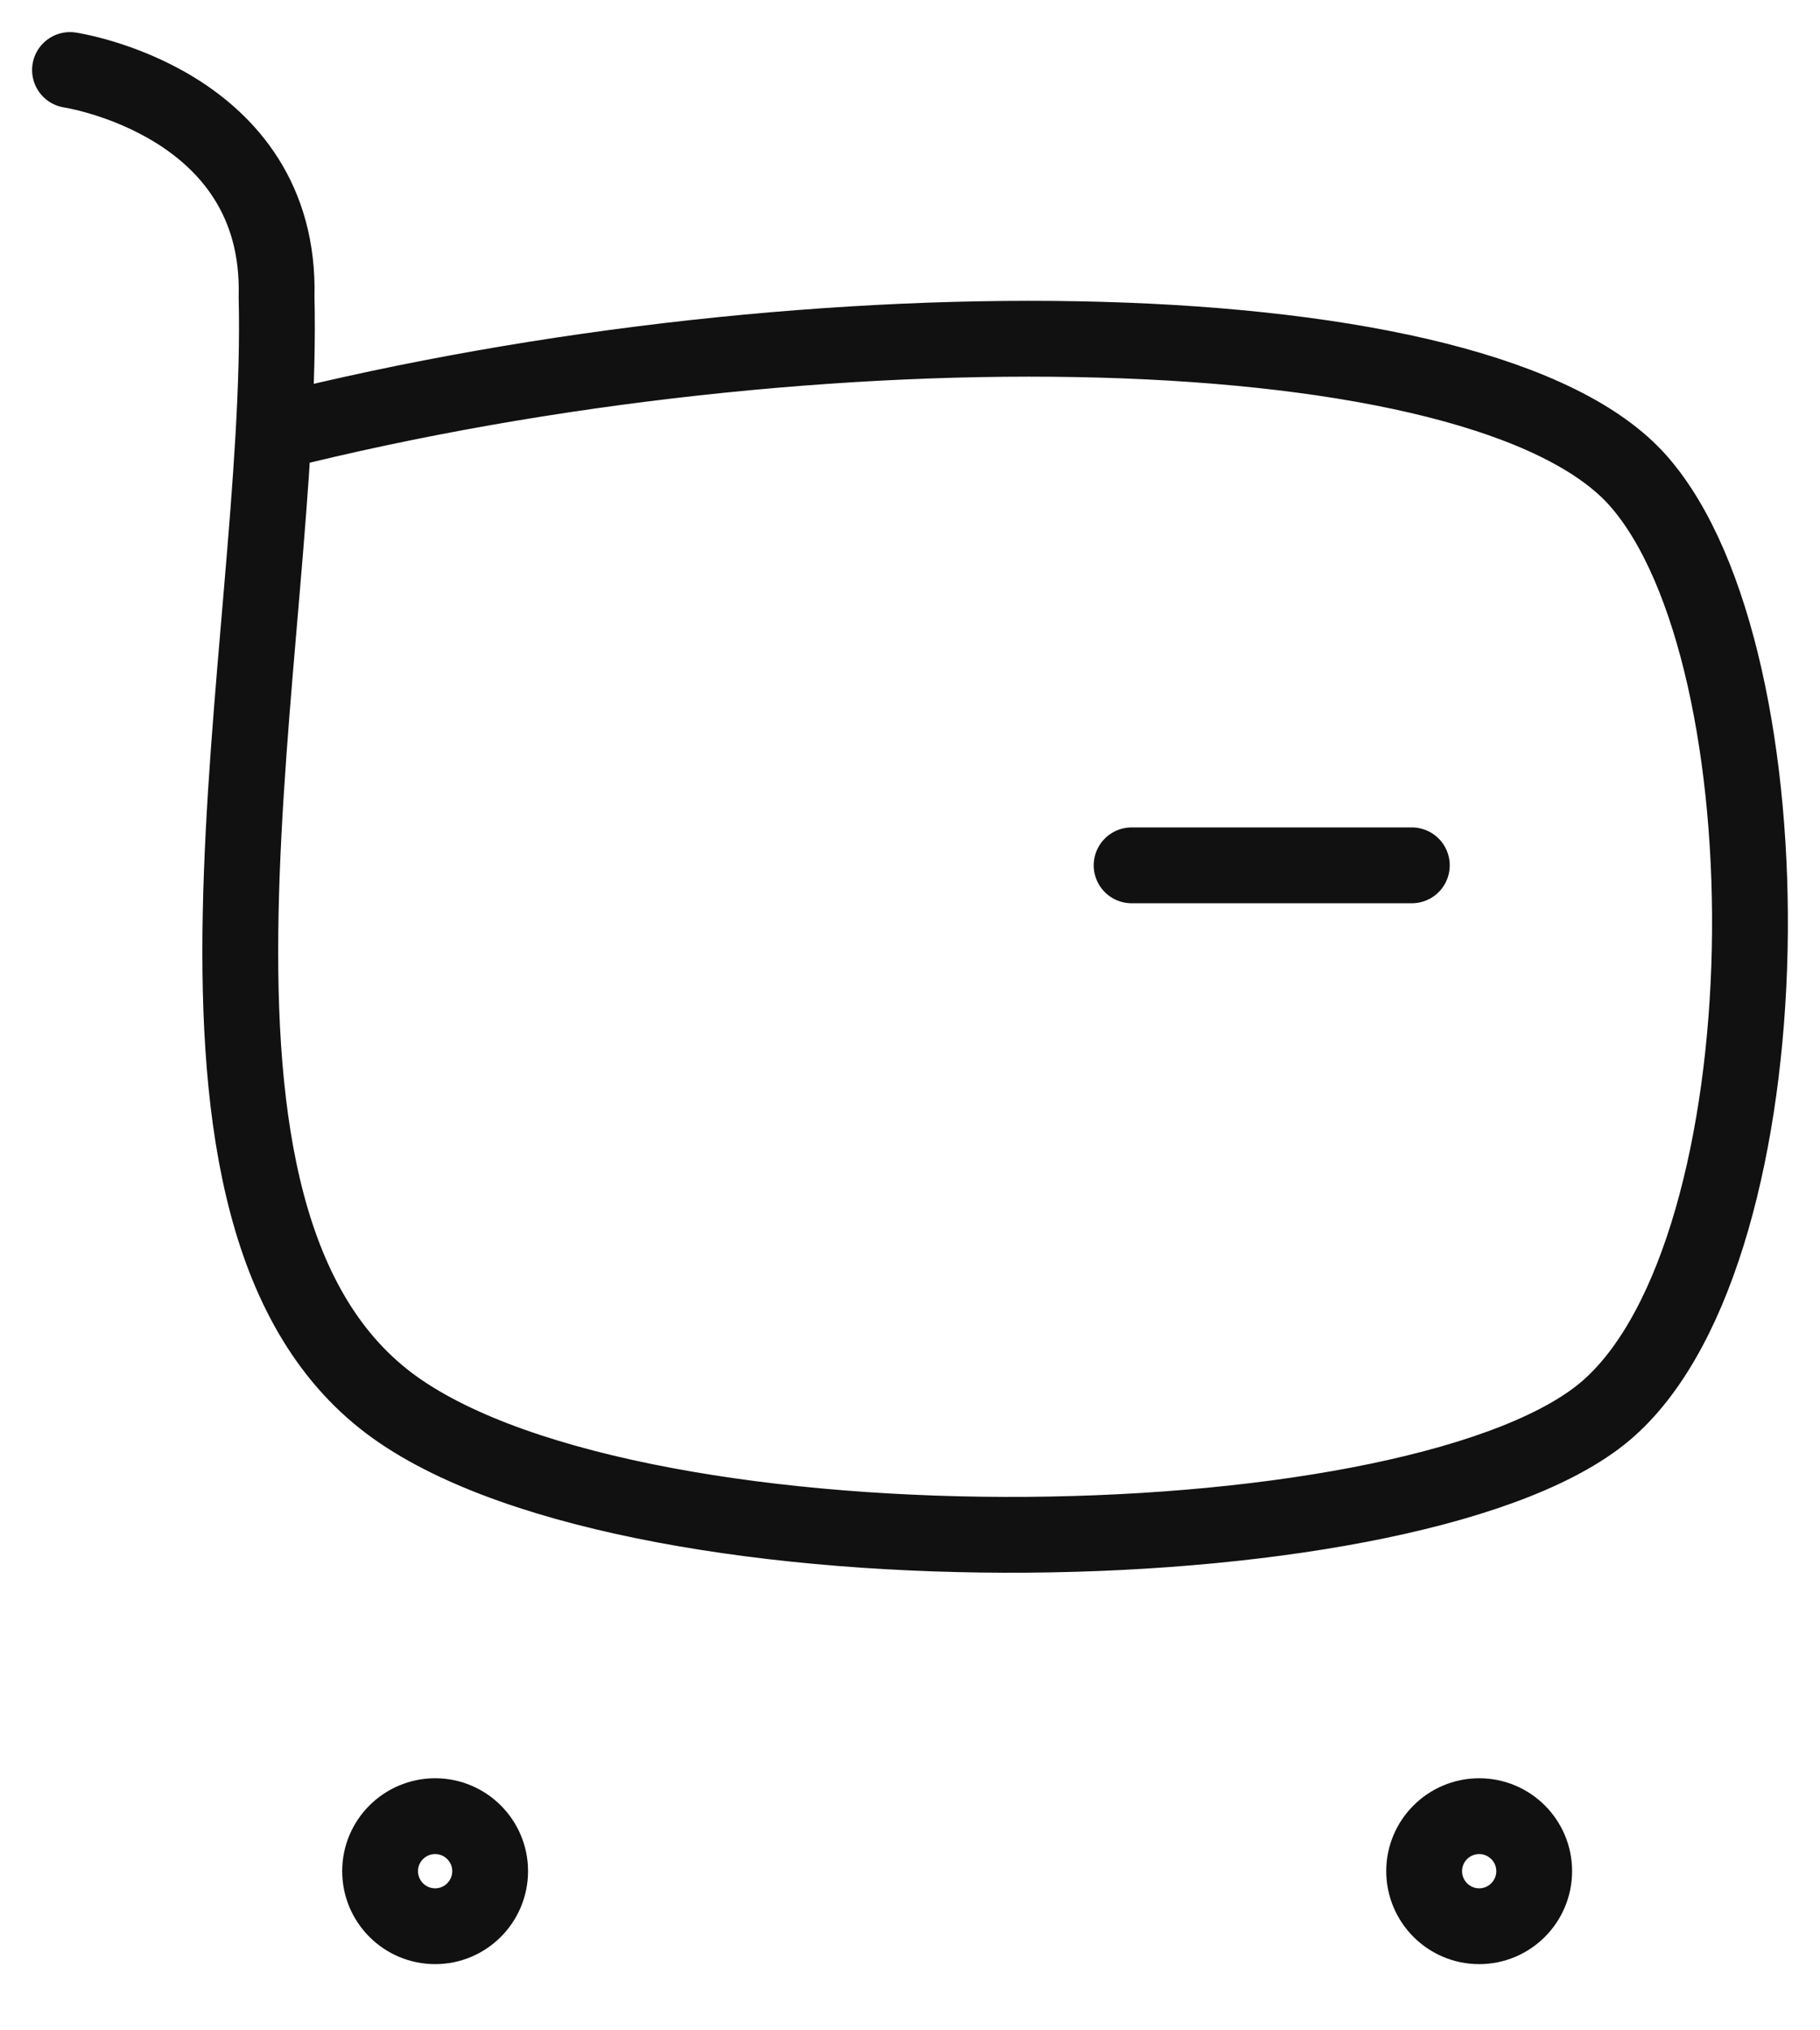 <svg width="26" height="29" viewBox="0 0 26 29" fill="none" xmlns="http://www.w3.org/2000/svg">
<path d="M3.951 6.168C11.64 4.238 21.199 4.356 23.408 6.872C25.617 9.388 25.572 17.8 22.989 20.108C20.408 22.416 9.199 22.636 5.648 20.108C1.896 17.436 4.073 9.217 3.951 4.238C4.024 1.452 1 1 1 1" stroke="#111111" stroke-width="1.083" stroke-linecap="round" stroke-linejoin="round"/>
<path d="M16.166 12.36H20.169" stroke="#111111" stroke-width="1.083" stroke-linecap="round" stroke-linejoin="round"/>
<path fill-rule="evenodd" clip-rule="evenodd" d="M6.217 25.941C6.65 25.941 7.002 26.293 7.002 26.726C7.002 27.16 6.65 27.513 6.217 27.513C5.782 27.513 5.43 27.16 5.43 26.726C5.43 26.293 5.782 25.941 6.217 25.941Z" stroke="#111111" stroke-width="1.083" stroke-linecap="round" stroke-linejoin="round"/>
<path fill-rule="evenodd" clip-rule="evenodd" d="M21.131 25.941C21.565 25.941 21.917 26.293 21.917 26.726C21.917 27.16 21.565 27.513 21.131 27.513C20.698 27.513 20.345 27.16 20.345 26.726C20.345 26.293 20.698 25.941 21.131 25.941Z" stroke="#111111" stroke-width="1.083" stroke-linecap="round" stroke-linejoin="round"/>
</svg>
